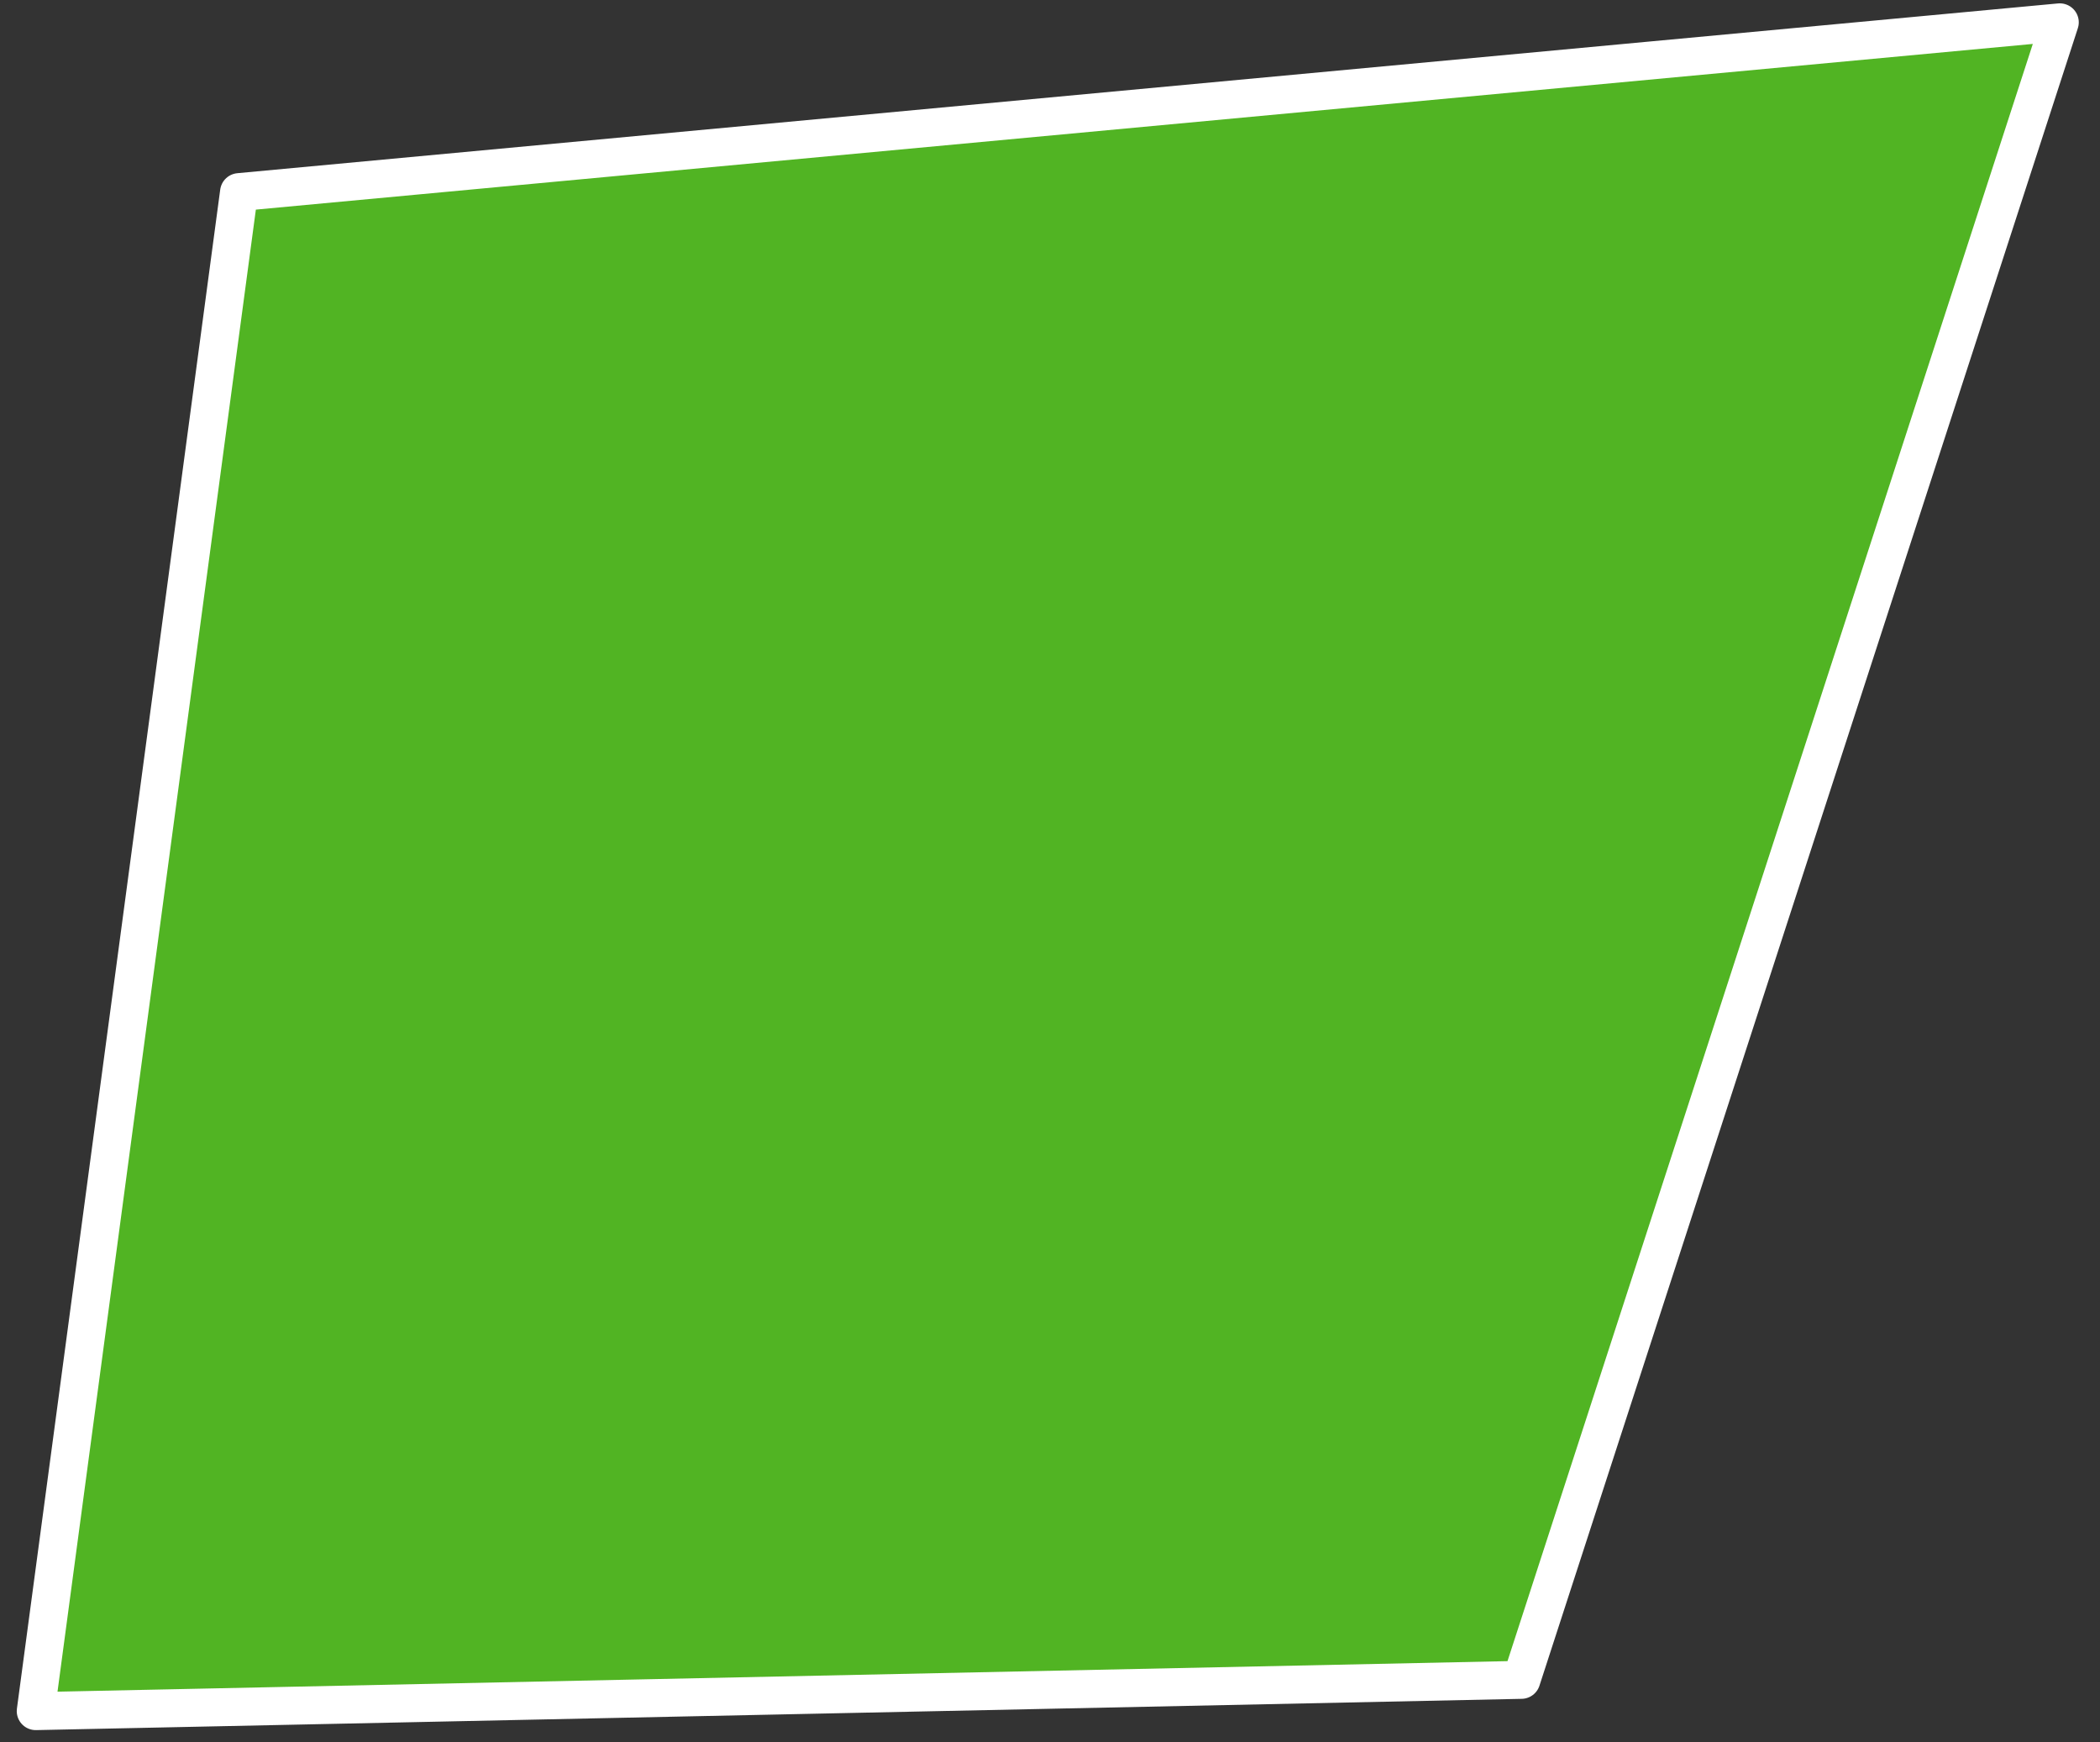 <?xml version="1.0" encoding="UTF-8"?> <svg xmlns="http://www.w3.org/2000/svg" width="94" height="78" viewBox="0 0 94 78" fill="none"><rect x="0" y="0" width="94" height="78" fill="#333333" stroke="none"/> <path d="M10.7 8.6L92.2 1L68.1 75.2L1.6 76.6L10.7 8.6Z" fill="#51B423" stroke="white" stroke-width="1.7" stroke-linecap="round" stroke-linejoin="round"></path> </svg> 